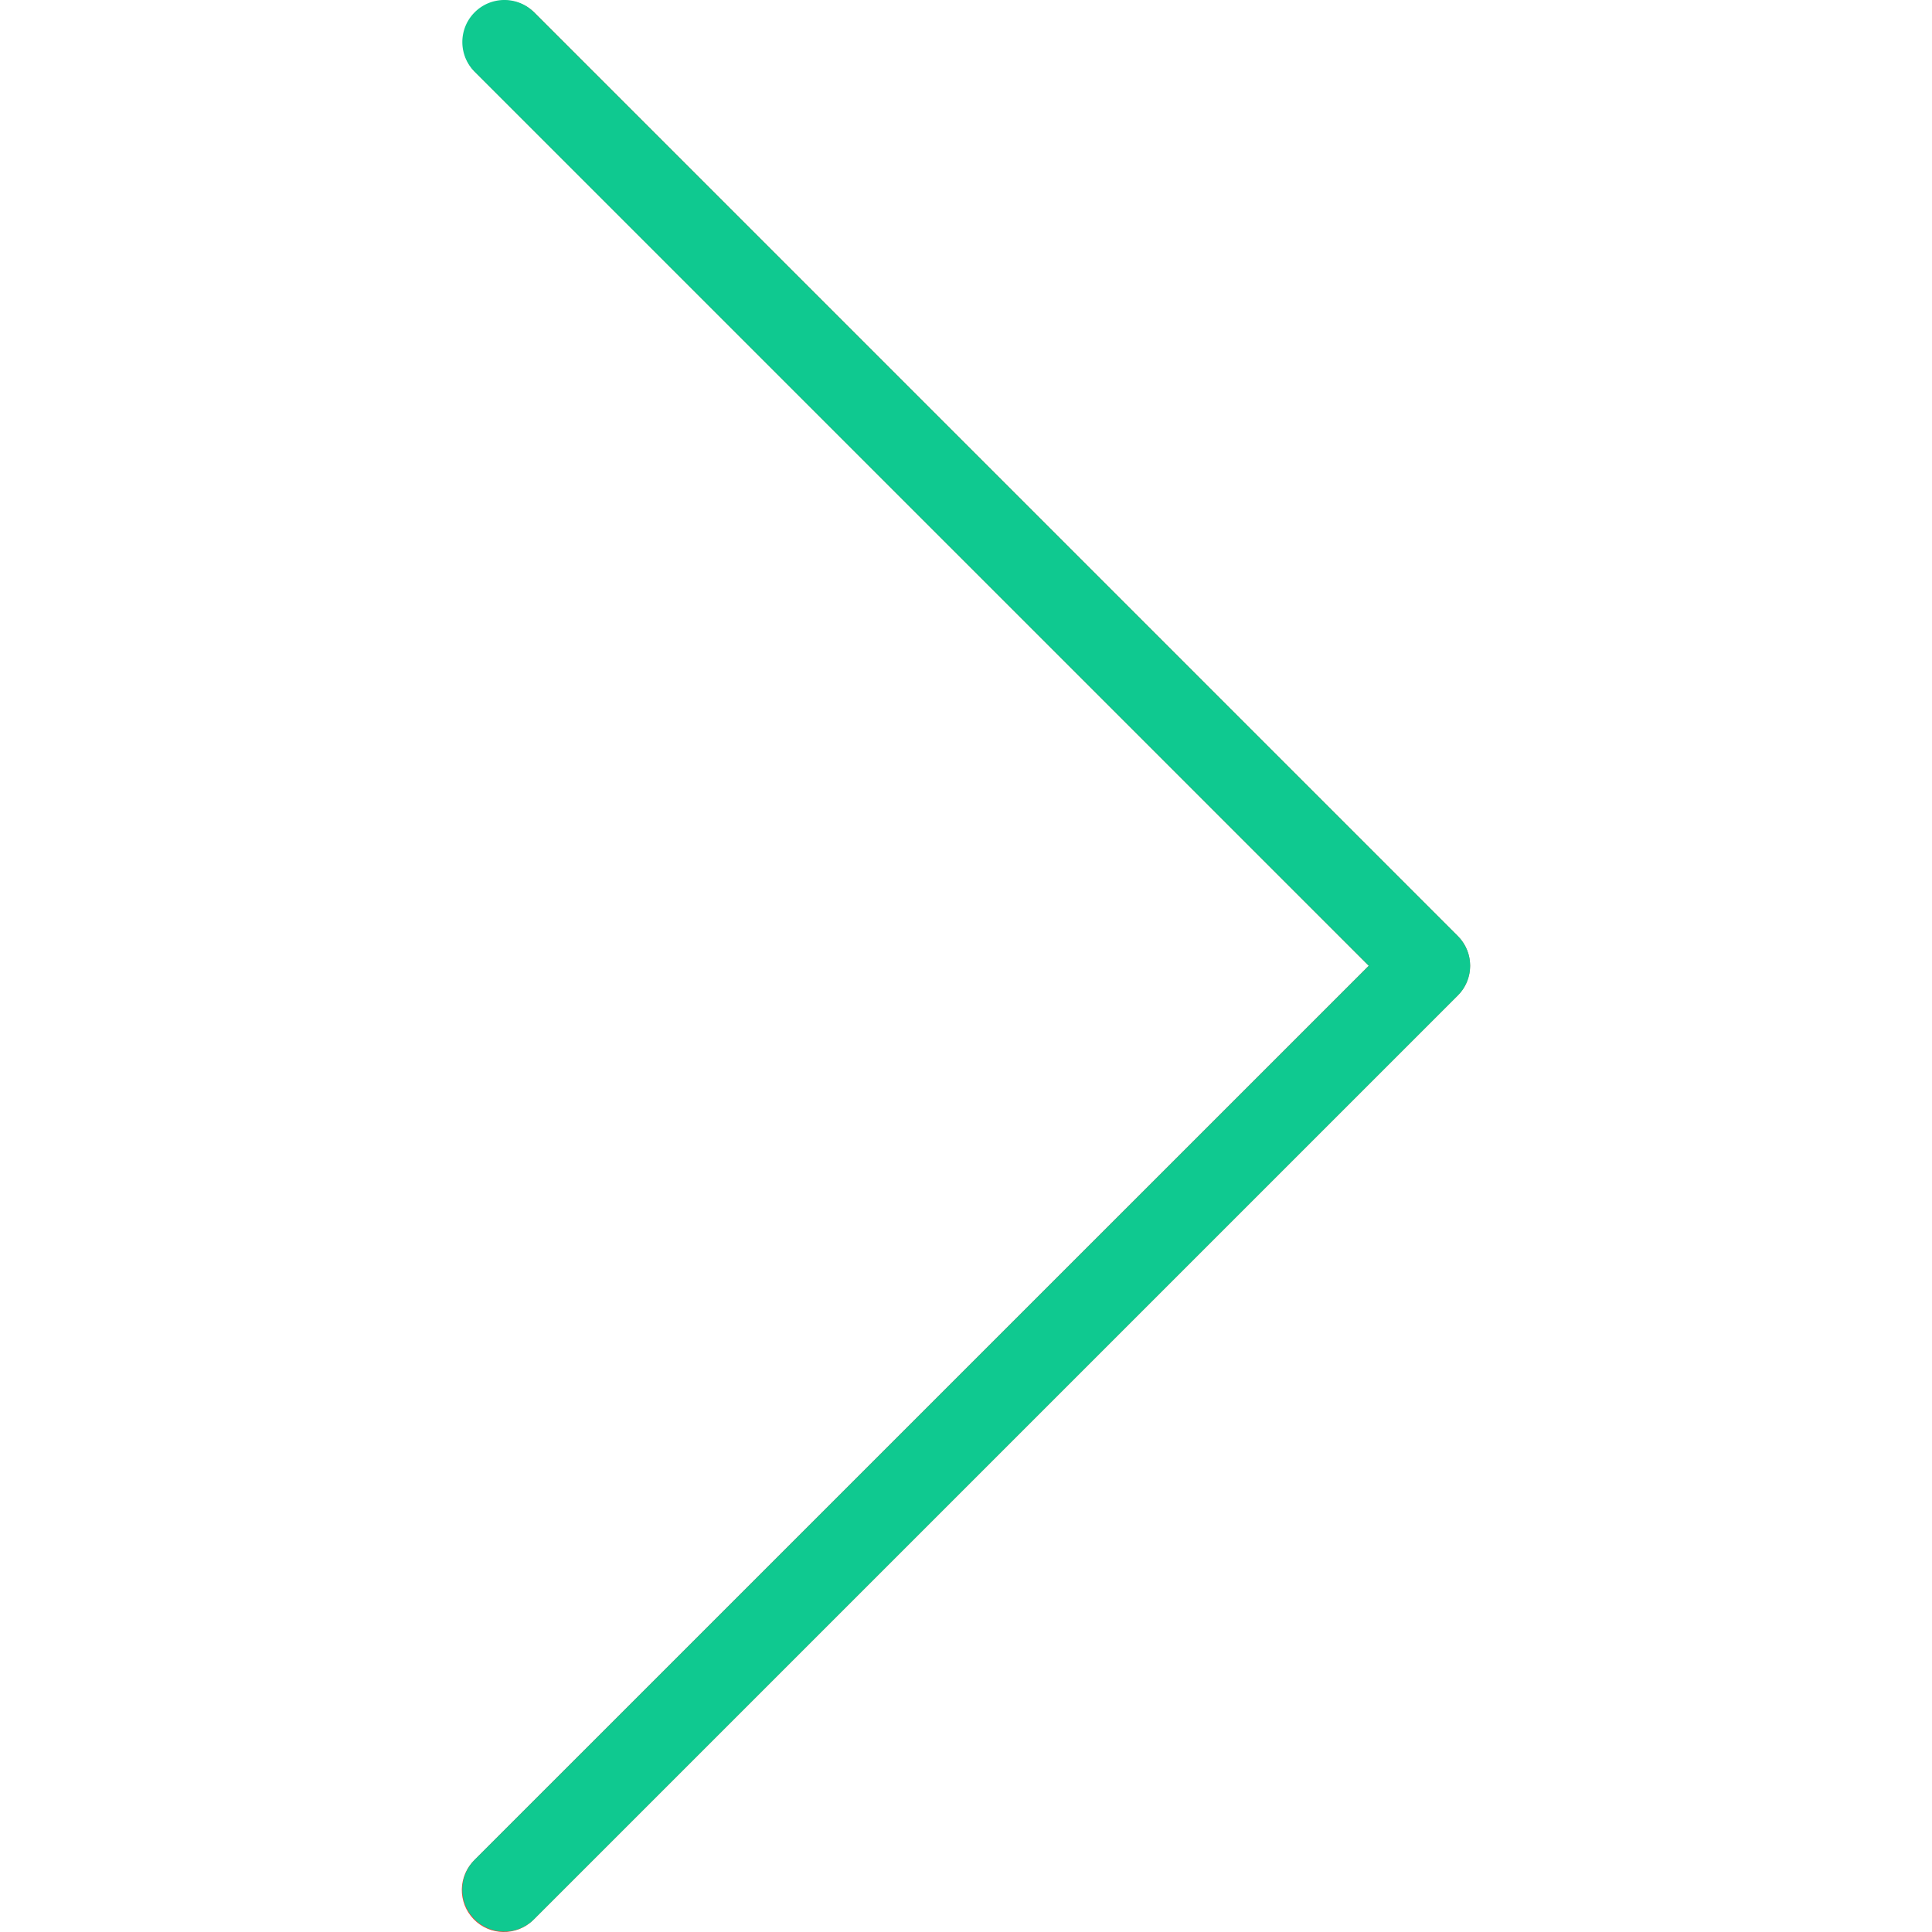 <svg xmlns="http://www.w3.org/2000/svg" xml:space="preserve" width="512" height="512" viewBox="0 0 490.8 490.8"><script/><path xmlns="http://www.w3.org/2000/svg" fill="#f44336" d="M135.685 3.128c-4.237-4.093-10.99-3.975-15.083.262-3.992 4.134-3.992 10.687 0 14.82l227.115 227.136-227.136 227.115c-4.237 4.093-4.354 10.845-.262 15.083s10.845 4.354 15.083.262q.133-.129.262-.262l234.667-234.667c4.164-4.165 4.164-10.917 0-15.083z" data-original="#f44336"/><path xmlns="http://www.w3.org/2000/svg" fill="#0fc990" d="M128.133 490.68a10.667 10.667 0 0 1-7.552-18.219l227.136-227.115L120.581 18.232c-4.171-4.171-4.171-10.933 0-15.104s10.933-4.171 15.104 0l234.667 234.667c4.164 4.165 4.164 10.917 0 15.083L135.685 487.544a10.66 10.66 0 0 1-7.552 3.136" data-original="#000000"/></svg>